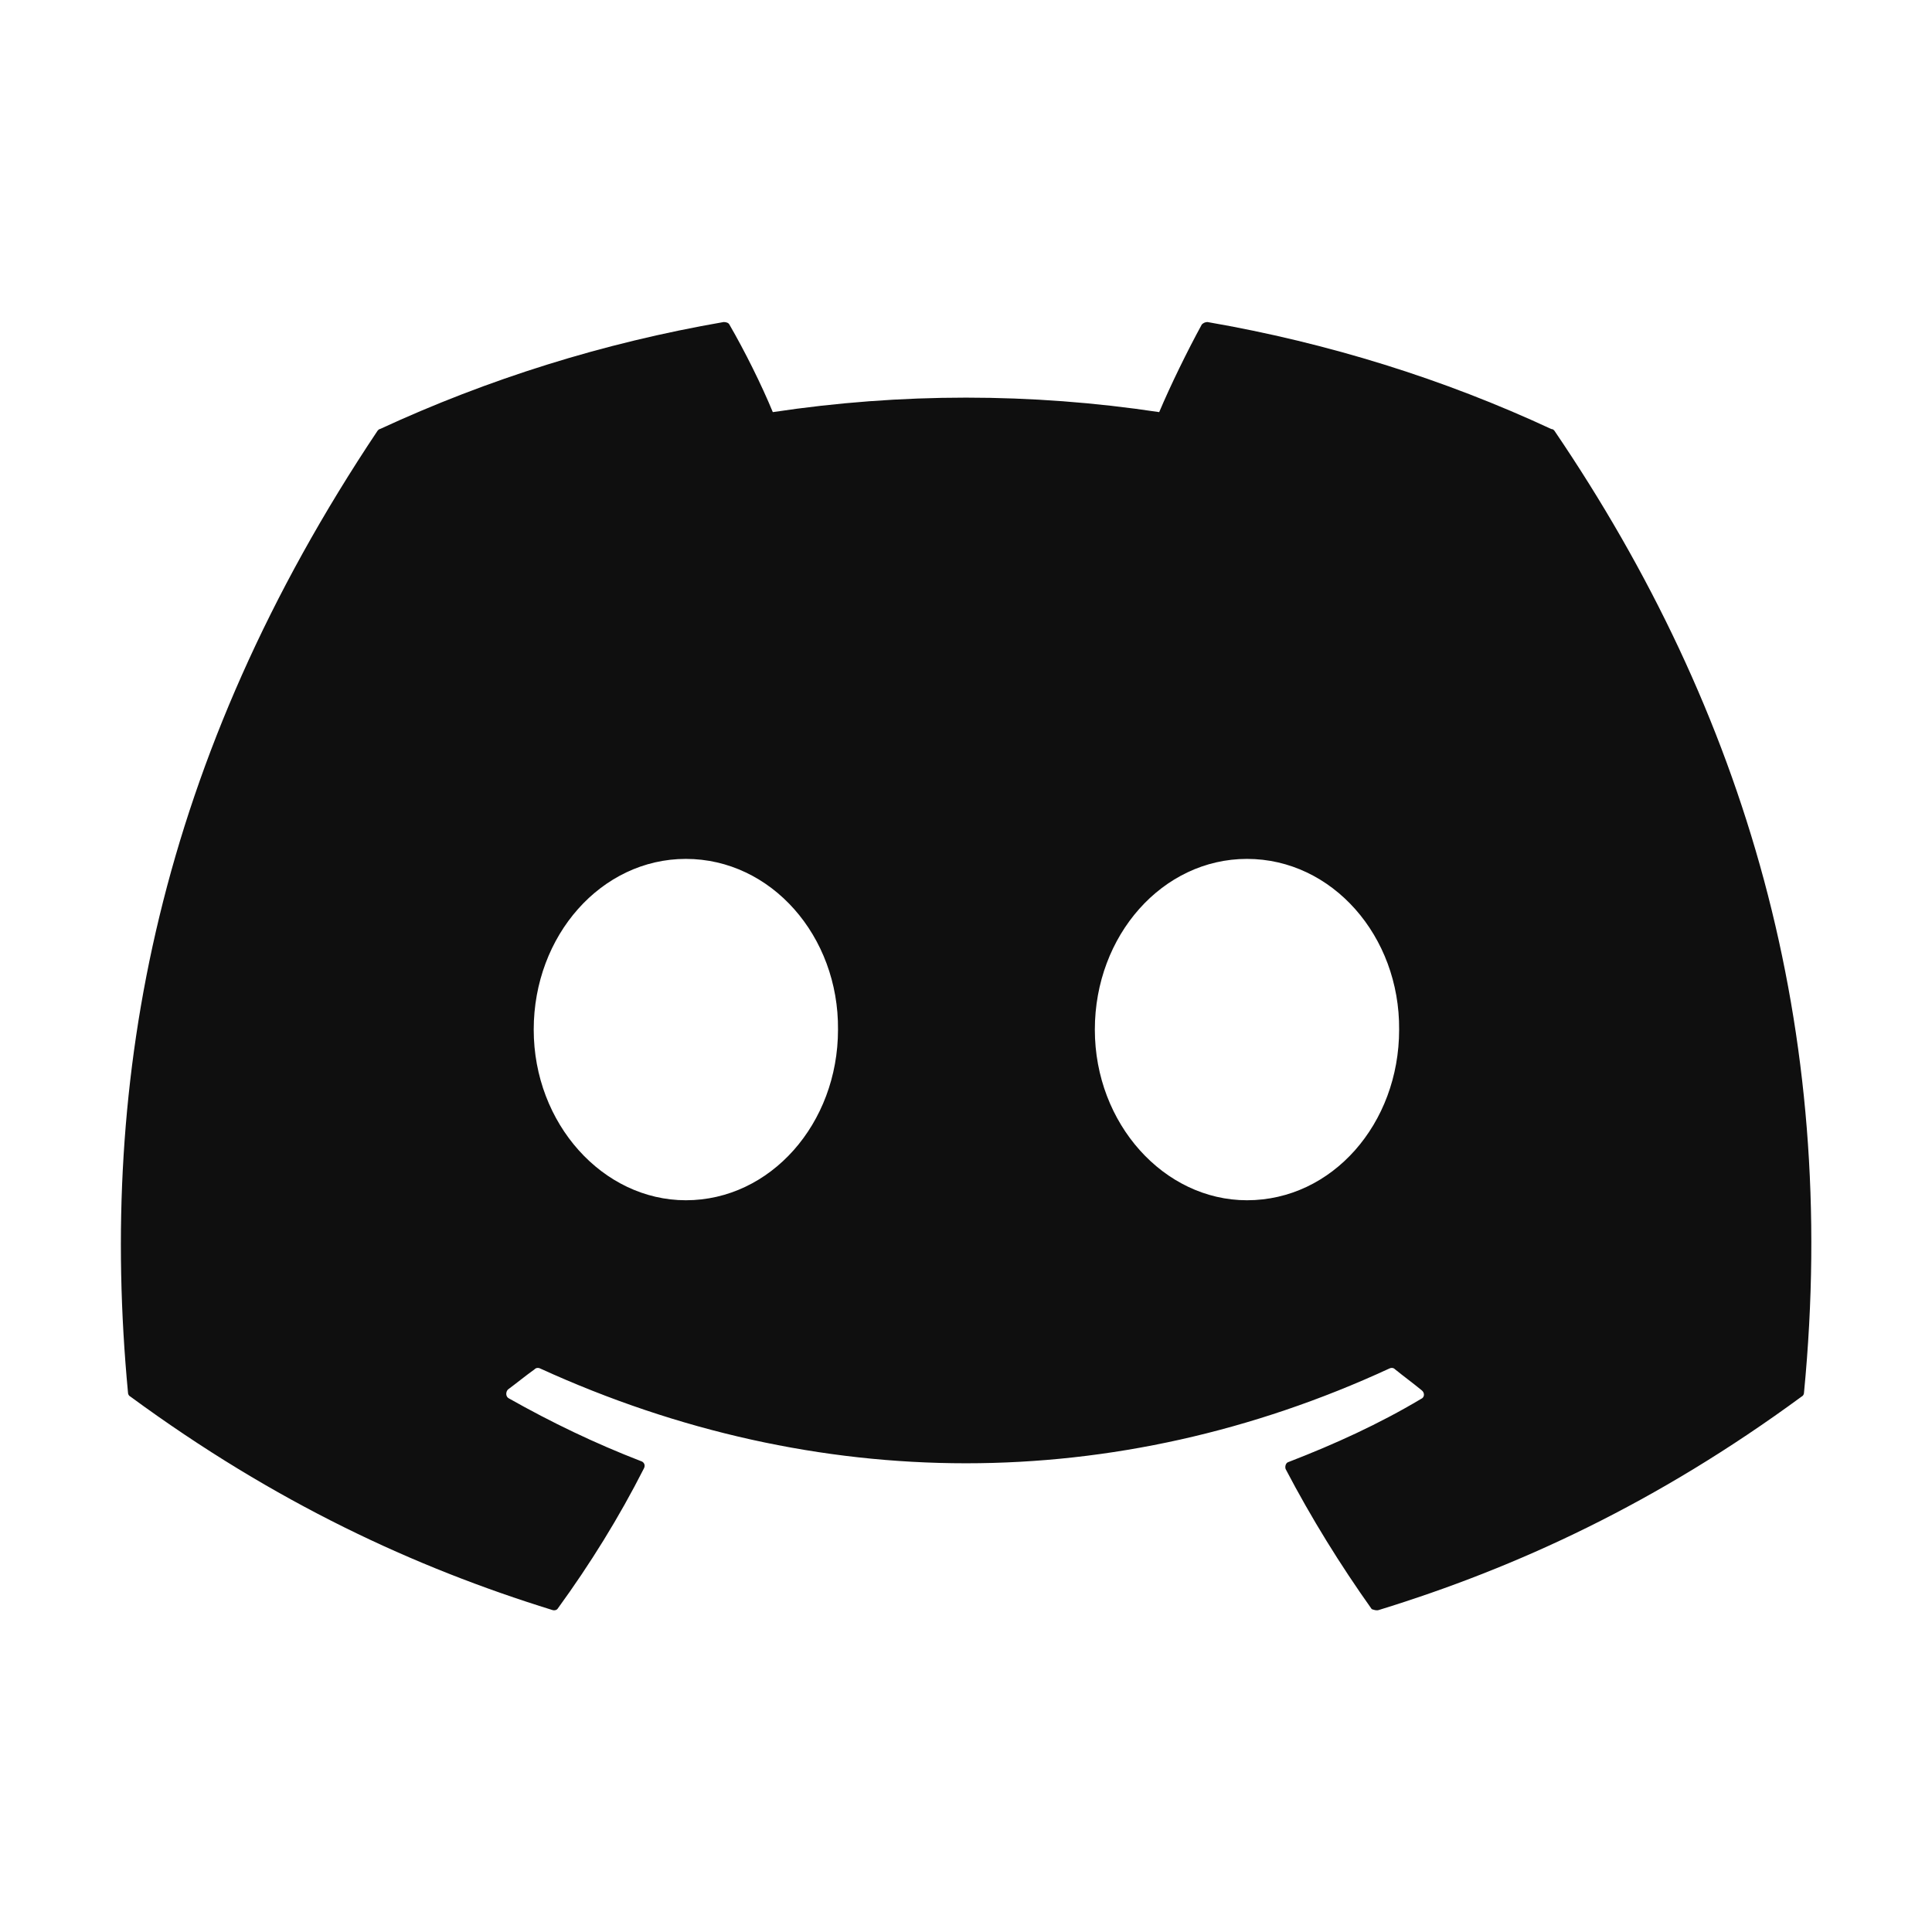 <svg width="16" height="16" viewBox="0 0 16 16" fill="none" xmlns="http://www.w3.org/2000/svg">
<path d="M12.847 3.553C11.96 3.14 11 2.84 10 2.667C9.982 2.667 9.966 2.674 9.953 2.687C9.833 2.906 9.693 3.193 9.6 3.413C8.539 3.253 7.461 3.253 6.4 3.413C6.307 3.187 6.167 2.906 6.04 2.687C6.033 2.673 6.013 2.667 5.993 2.667C4.993 2.84 4.04 3.14 3.147 3.553C3.14 3.553 3.133 3.56 3.127 3.567C1.313 6.28 0.813 8.92 1.06 11.533C1.06 11.546 1.067 11.56 1.08 11.566C2.28 12.447 3.433 12.98 4.573 13.333C4.593 13.34 4.613 13.333 4.62 13.32C4.887 12.953 5.127 12.566 5.333 12.16C5.347 12.133 5.333 12.107 5.307 12.1C4.927 11.953 4.567 11.78 4.213 11.58C4.187 11.566 4.187 11.527 4.207 11.507C4.28 11.453 4.353 11.393 4.427 11.34C4.44 11.326 4.46 11.326 4.473 11.333C6.767 12.38 9.24 12.38 11.507 11.333C11.52 11.326 11.54 11.326 11.553 11.34C11.627 11.4 11.7 11.453 11.773 11.513C11.8 11.533 11.8 11.573 11.767 11.586C11.42 11.793 11.053 11.96 10.673 12.107C10.647 12.113 10.64 12.146 10.647 12.166C10.86 12.573 11.1 12.96 11.36 13.326C11.38 13.333 11.4 13.34 11.42 13.333C12.567 12.98 13.72 12.447 14.92 11.566C14.933 11.56 14.94 11.546 14.94 11.533C15.233 8.513 14.453 5.893 12.873 3.567C12.867 3.56 12.86 3.553 12.847 3.553ZM5.68 9.94C4.993 9.94 4.42 9.306 4.42 8.527C4.42 7.747 4.98 7.113 5.68 7.113C6.387 7.113 6.947 7.753 6.94 8.527C6.94 9.306 6.38 9.94 5.68 9.94ZM10.327 9.94C9.64 9.94 9.067 9.306 9.067 8.527C9.067 7.747 9.627 7.113 10.327 7.113C11.033 7.113 11.593 7.753 11.587 8.527C11.587 9.306 11.033 9.94 10.327 9.94Z" fill="#0F0F0F"/>
</svg>

